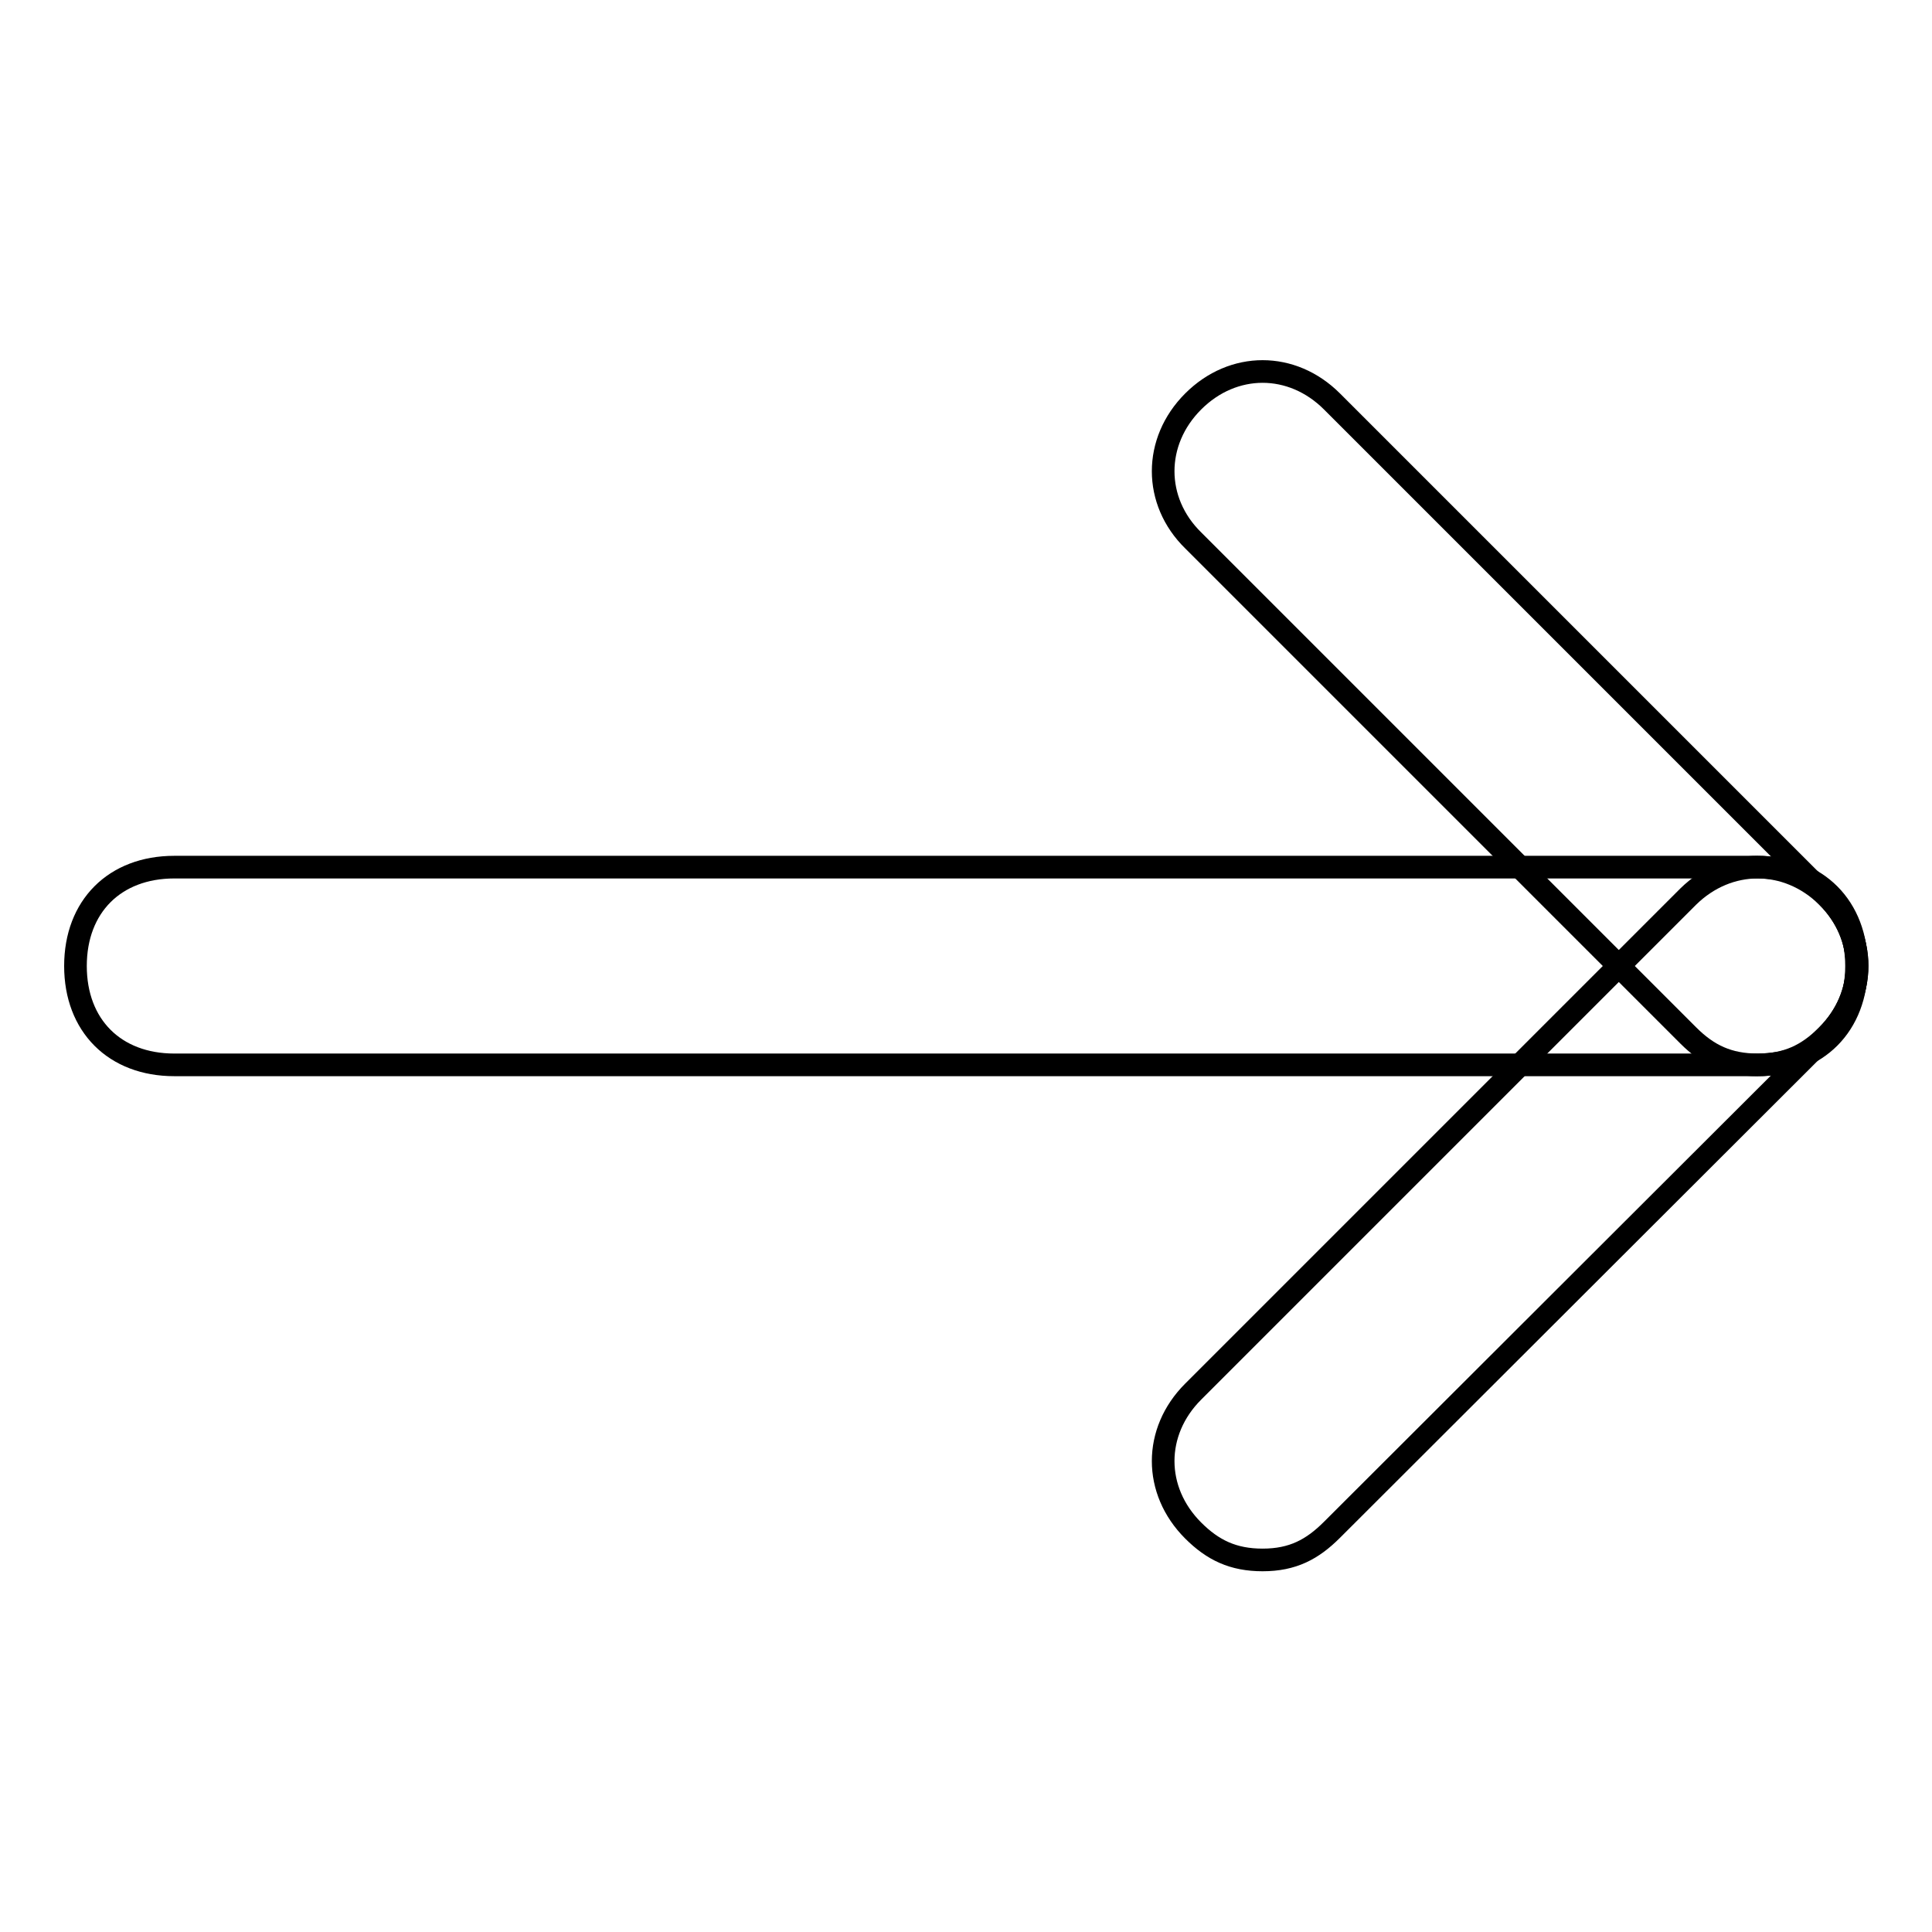 <?xml version="1.0" encoding="utf-8"?>
<!-- Svg Vector Icons : http://www.onlinewebfonts.com/icon -->
<!DOCTYPE svg PUBLIC "-//W3C//DTD SVG 1.1//EN" "http://www.w3.org/Graphics/SVG/1.1/DTD/svg11.dtd">
<svg version="1.1" xmlns="http://www.w3.org/2000/svg" xmlns:xlink="http://www.w3.org/1999/xlink" x="0px" y="0px" viewBox="0 0 256 256" enable-background="new 0 0 256 256" xml:space="preserve">
<g><g><path stroke-width="3" fill-opacity="0" stroke="#000000"  d="M167.3,206.7c-3.9,0-6.6-1.3-9.2-3.9c-5.3-5.3-5.3-13.1,0-18.4l65.6-65.6c5.3-5.2,13.1-5.2,18.4,0c5.3,5.3,5.3,13.1,0,18.4l-65.6,65.5C173.9,205.3,171.3,206.7,167.3,206.7z"/><path stroke-width="3" fill-opacity="0" stroke="#000000"  d="M232.9,141.1c-3.9,0-6.6-1.3-9.2-3.9l-65.6-65.6c-5.3-5.2-5.3-13.1,0-18.4c5.3-5.3,13.1-5.3,18.4,0l65.6,65.6c5.3,5.2,5.3,13.1,0,18.4C239.5,139.8,236.8,141.1,232.9,141.1z"/><path stroke-width="3" fill-opacity="0" stroke="#000000"  d="M232.9,141.1H23.1c-7.9,0-13.1-5.2-13.1-13.1s5.2-13.1,13.1-13.1h209.8c7.9,0,13.1,5.3,13.1,13.1C246,135.8,240.8,141.1,232.9,141.1z"/></g></g>
</svg>